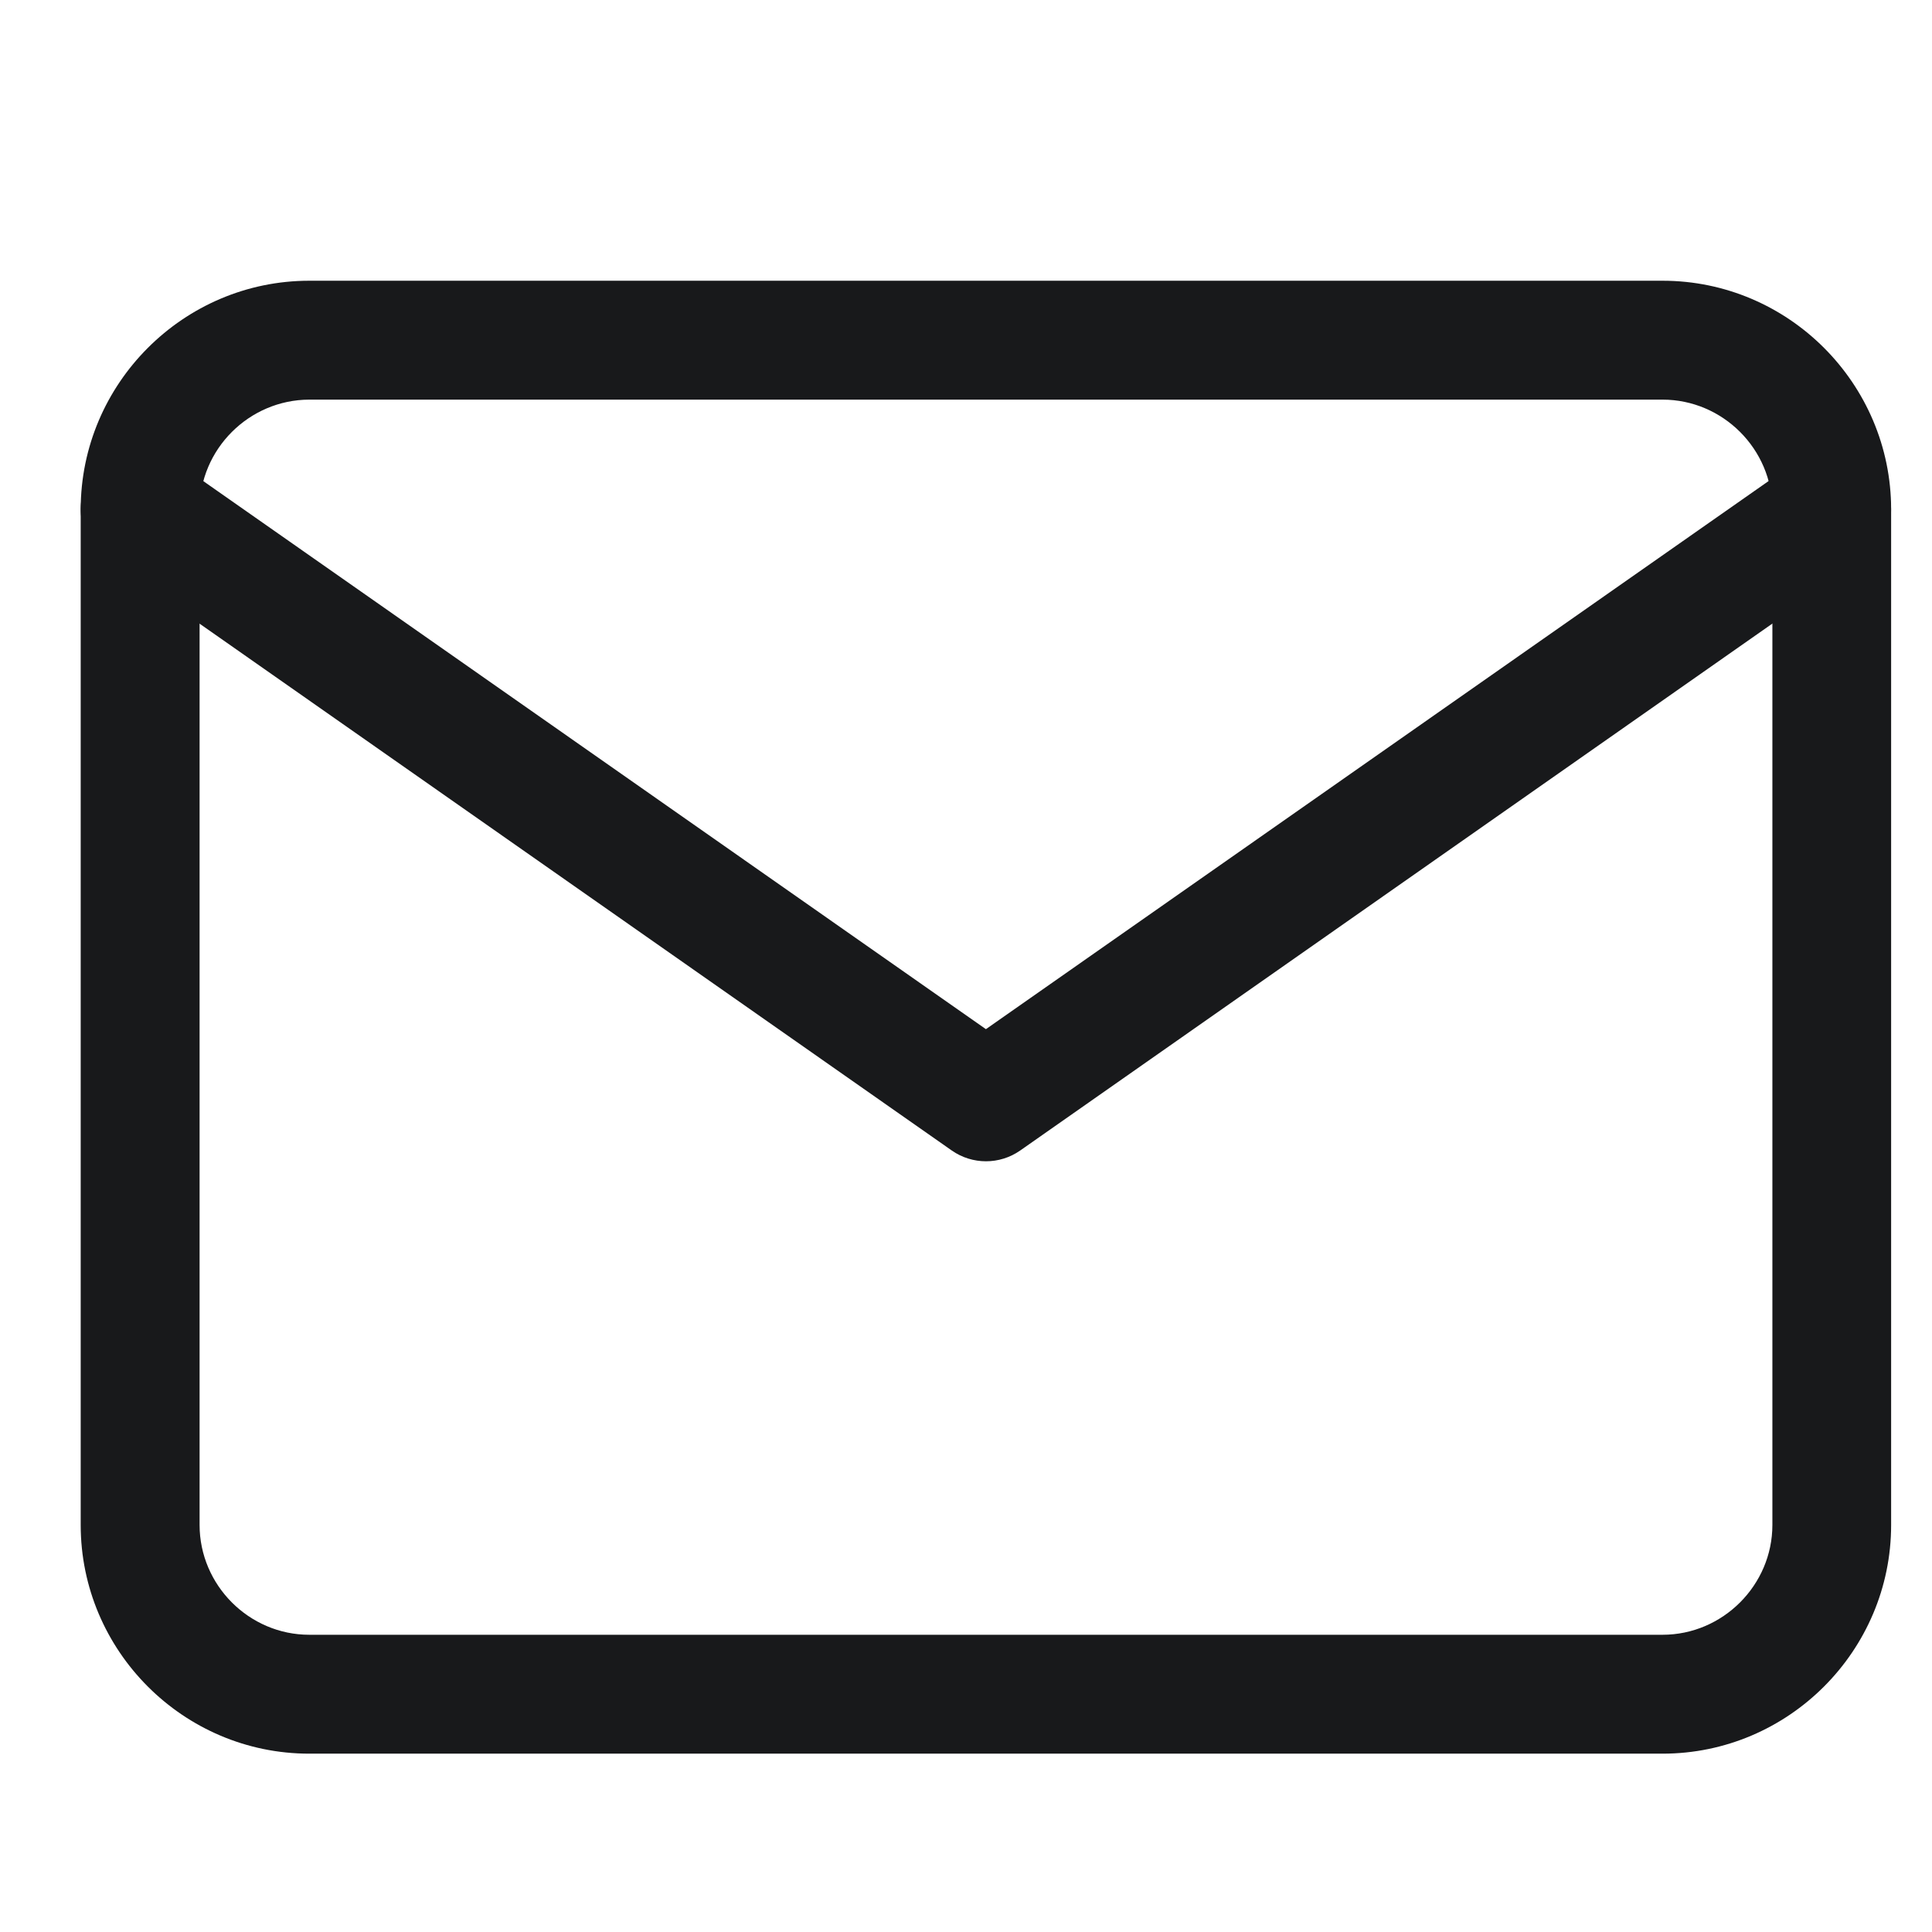 <svg width="13" height="13" viewBox="0 0 13 13" fill="none" xmlns="http://www.w3.org/2000/svg">
<g id="Group 1000002852">
<path id="Vector (Stroke)" d="M11.926 3.428C11.926 3.022 11.592 2.689 11.187 2.689H2.081C1.676 2.69 1.343 3.022 1.343 3.428V10.261C1.343 10.666 1.676 11 2.081 11H11.187C11.592 11 11.926 10.666 11.926 10.261V3.428ZM12.725 10.261C12.725 11.108 12.034 11.8 11.187 11.8H2.081C1.234 11.8 0.543 11.108 0.543 10.261V3.428C0.543 2.581 1.235 1.889 2.081 1.889H11.187C12.034 1.889 12.725 2.581 12.725 3.428V10.261Z" fill="#18191B"/>
<path id="Vector (Stroke)_2" d="M12.096 3.1C12.277 2.974 12.526 3.018 12.653 3.199C12.779 3.38 12.735 3.63 12.554 3.756L6.864 7.742C6.726 7.838 6.543 7.838 6.405 7.742L0.714 3.756C0.533 3.63 0.489 3.38 0.615 3.199C0.742 3.018 0.992 2.973 1.172 3.1L6.634 6.925L12.096 3.1Z" fill="#18191B"/>
</g>
</svg>
